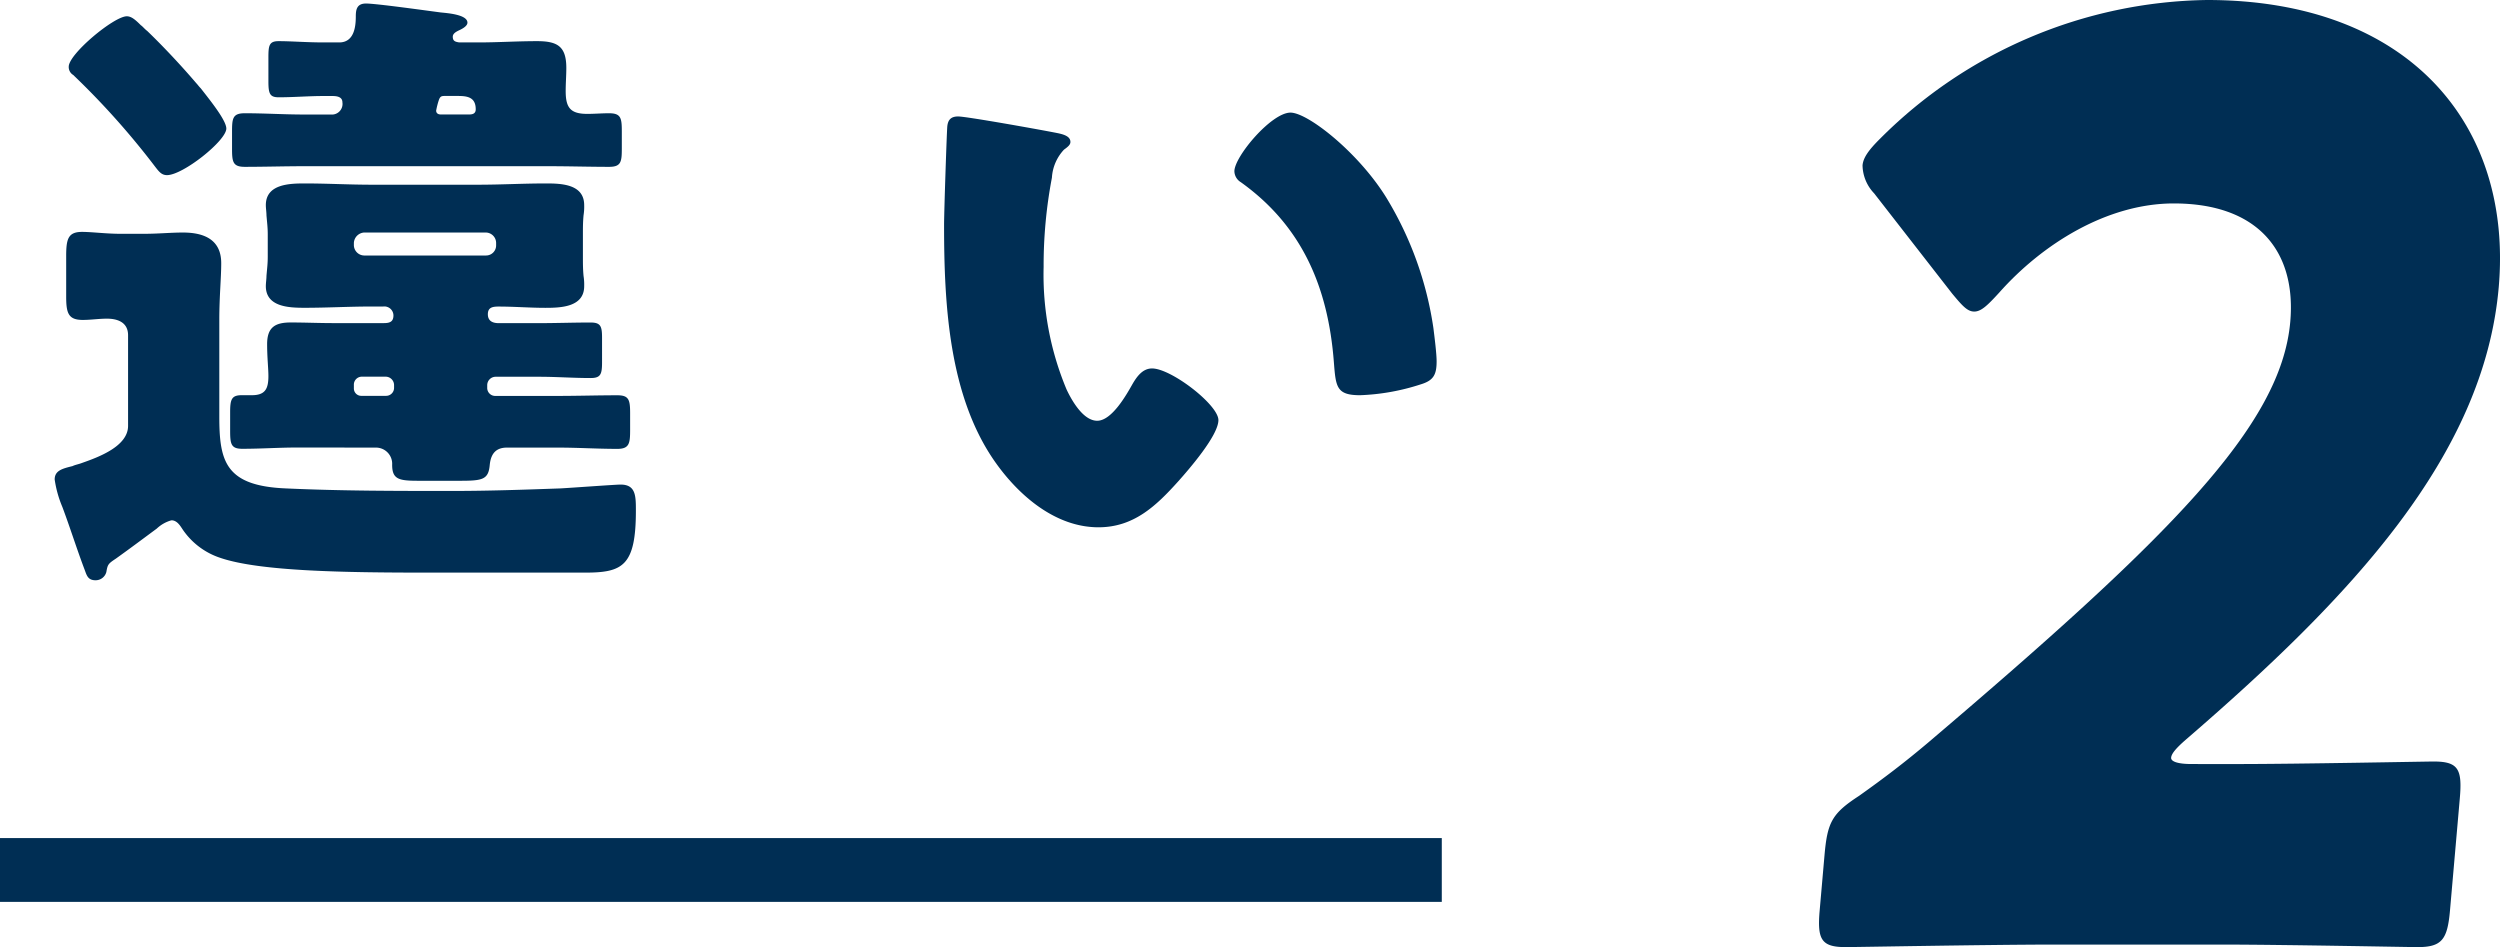 <svg xmlns="http://www.w3.org/2000/svg" width="156.731" height="59.374" preserveAspectRatio="none" viewBox="0 0 156.731 59.374"><title>アセット 2</title><g id="レイヤー_2" data-name="レイヤー 2"><g id="レイヤー_2-2" data-name="レイヤー 2"><path d="M8.029,26.7V21.017c0-.8-.641-1.039-1.32-1.039-.52,0-1,.079-1.52.079-.92,0-1.04-.44-1.04-1.48V16.058c0-1.08.12-1.52,1-1.52.6,0,1.52.12,2.4.12H9.028c.88,0,1.68-.08,2.441-.08,1.319,0,2.4.44,2.4,1.92,0,.959-.12,2.079-.12,3.559V26.1c0,2.8.359,4.359,4.159,4.519,3.48.16,6.959.16,10.438.16,2.28,0,4.559-.08,6.8-.16.72-.04,3.44-.24,3.759-.24.96,0,.96.72.96,1.64,0,3.479-.84,3.88-3.2,3.88h-9.8c-5.278,0-10.558-.081-13.037-.92a4.579,4.579,0,0,1-2.359-1.76c-.161-.24-.361-.6-.721-.6a2.2,2.2,0,0,0-.92.52c-.919.679-1.72,1.28-2.56,1.88-.479.32-.519.359-.6.839a.694.694,0,0,1-.68.52c-.519,0-.56-.359-.72-.76-.48-1.279-.88-2.559-1.36-3.839a6.972,6.972,0,0,1-.48-1.719c0-.561.48-.681,1.121-.84.159-.08.4-.12.6-.2C6.189,28.655,8.029,27.976,8.029,26.7ZM7.949,1.021c.279,0,.52.2.88.559.119.08.239.24.4.36,1,.96,2.16,2.2,3.08,3.28.079.08.16.2.28.319.56.721,1.6,2,1.6,2.52,0,.76-2.718,2.92-3.718,2.92-.361,0-.521-.241-.8-.6A49.116,49.116,0,0,0,4.59,4.7a.579.579,0,0,1-.281-.519C4.309,3.38,7.149,1.021,7.949,1.021ZM18.627,28.056c-1.12,0-2.28.08-3.44.08-.719,0-.759-.321-.759-1.16v-1.12c0-.8.08-1.08.719-1.08h.64c.84,0,1.04-.4,1.04-1.2,0-.479-.08-1.159-.08-2,0-1.04.48-1.36,1.48-1.36.88,0,1.76.04,2.639.04h3.2c.36,0,.6-.08.6-.48a.57.57,0,0,0-.64-.56h-.72c-1.4,0-2.8.08-4.2.08-.96,0-2.44-.04-2.44-1.359,0-.2.04-.441.04-.64.04-.481.08-.76.08-1.2V14.7c0-.44-.04-.719-.08-1.2,0-.2-.04-.439-.04-.64,0-1.32,1.48-1.36,2.44-1.36,1.4,0,2.8.08,4.2.08h6.679c1.4,0,2.839-.08,4.239-.08.96,0,2.4.04,2.4,1.36a3.435,3.435,0,0,1-.04.64c-.04.44-.04.76-.04,1.2v1.4c0,.44,0,.759.04,1.2a3.43,3.43,0,0,1,.04.64c0,1.319-1.48,1.359-2.44,1.359s-1.96-.08-2.92-.08c-.359,0-.679.04-.679.48s.32.56.679.56h2.52c1.08,0,2.16-.04,3.24-.04.64,0,.72.24.72.96V22.7c0,.76-.08,1-.72,1-1.08,0-2.16-.08-3.24-.08H31.065a.53.53,0,0,0-.52.521v.2a.5.5,0,0,0,.52.48h3.919c1.239,0,2.48-.04,3.72-.04.72,0,.8.281.8,1.12v1.04c0,.839-.04,1.2-.8,1.2-1.24,0-2.481-.08-3.72-.08h-3.2c-.6,0-1,.28-1.08,1.08-.08.92-.441,1-1.84,1h-2.64c-1.2,0-1.639-.08-1.639-1a1.016,1.016,0,0,0-1.04-1.08ZM29.985,2.66c1.239,0,2.44-.08,3.68-.08,1.279,0,1.839.32,1.839,1.68,0,.479-.04.96-.04,1.439,0,1.04.28,1.441,1.36,1.441.439,0,.92-.04,1.359-.04.76,0,.8.319.8,1.159V9.3c0,.84-.04,1.16-.8,1.16-1.239,0-2.479-.04-3.758-.04H19.067c-1.24,0-2.479.04-3.72.04-.759,0-.8-.32-.8-1.16V8.259c0-.84.04-1.159.8-1.159,1.241,0,2.48.08,3.72.08h1.68a.666.666,0,0,0,.72-.761c0-.359-.361-.4-.64-.4h-.521c-.96,0-1.879.08-2.839.08-.56,0-.64-.241-.64-1V3.62c0-.76.04-1.04.64-1.04.8,0,1.759.08,2.839.08h.96c.96,0,1.04-1.04,1.04-1.639,0-.441.081-.8.64-.8.64,0,3.76.439,4.68.559.359.04,1.679.12,1.679.64,0,.2-.28.36-.44.44s-.479.2-.479.44c0,.28.16.32.4.36Zm-7.8,12.718a.659.659,0,0,0,.64.64h7.639a.632.632,0,0,0,.639-.64v-.16a.656.656,0,0,0-.639-.64H22.826a.688.688,0,0,0-.64.64Zm2,9.438a.5.5,0,0,0,.52-.48v-.2a.53.53,0,0,0-.52-.521h-1.52a.5.5,0,0,0-.48.521v.2a.463.463,0,0,0,.48.48Zm3.679-18.8c-.2,0-.279.04-.359.28a4.713,4.713,0,0,0-.161.639c0,.161.121.241.281.241h1.8c.24,0,.4-.08.4-.321,0-.759-.52-.839-1.12-.839Z" fill="#002e54"/><path d="M66.267,8.339c.4.08.84.2.84.559,0,.161-.12.281-.4.481a2.814,2.814,0,0,0-.76,1.76,29.459,29.459,0,0,0-.52,5.6,18.621,18.621,0,0,0,1.439,7.679c.32.681,1.04,1.96,1.92,1.96.92,0,1.84-1.64,2.2-2.279.279-.481.64-1,1.239-1,1.2,0,4.16,2.279,4.16,3.239s-1.84,3.079-2.52,3.84c-1.4,1.559-2.8,2.879-5,2.879-2.68,0-4.959-1.96-6.438-4.039-2.96-4.16-3.241-10-3.241-14.918,0-.76.16-5.6.2-6.159.041-.44.241-.64.68-.64C60.589,7.3,65.267,8.139,66.267,8.339ZM80.905,7.06c1.08,0,4.239,2.479,6,5.318a21.757,21.757,0,0,1,2.96,8.2c.079.64.2,1.6.2,2.079,0,.84-.2,1.2-1,1.441a13.827,13.827,0,0,1-3.8.679c-1.479,0-1.519-.52-1.639-2.04-.361-4.8-2.04-8.6-5.839-11.317a.825.825,0,0,1-.4-.681C77.386,9.818,79.705,7.06,80.905,7.06Z" fill="#002e54"/><path d="M140.273,47.9c3.827,0,11.79-.159,12.3-.159,1.546,0,1.8.479,1.638,2.312l-.614,7.012c-.16,1.834-.5,2.312-2.042,2.312-.515,0-8.448-.159-12.276-.159H128.76c-3.9,0-12.525.159-13.041.159-1.545,0-1.8-.478-1.638-2.312l.3-3.426c.182-2.073.452-2.63,2.168-3.745,1.57-1.117,2.831-2.073,4.341-3.348,15.186-12.911,22.122-19.845,22.693-26.38.384-4.384-2-7.412-7.3-7.412-4.195,0-8.244,2.551-10.937,5.579-.732.8-1.136,1.2-1.577,1.2s-.775-.4-1.374-1.116l-4.9-6.295a2.6,2.6,0,0,1-.728-1.754c.041-.478.377-.956,1.1-1.673A29.54,29.54,0,0,1,138.357,0c12.657,0,19.186,7.81,18.294,18.012-.928,10.6-9.282,19.445-19.63,28.371-.638.558-.886.877-.907,1.116s.406.4,1.289.4Z" fill="#002e54"/><line x1="90.389" y1="54.541" y2="54.541" fill="none" stroke="#002e54" stroke-miterlimit="10" stroke-width="4"/></g></g></svg>